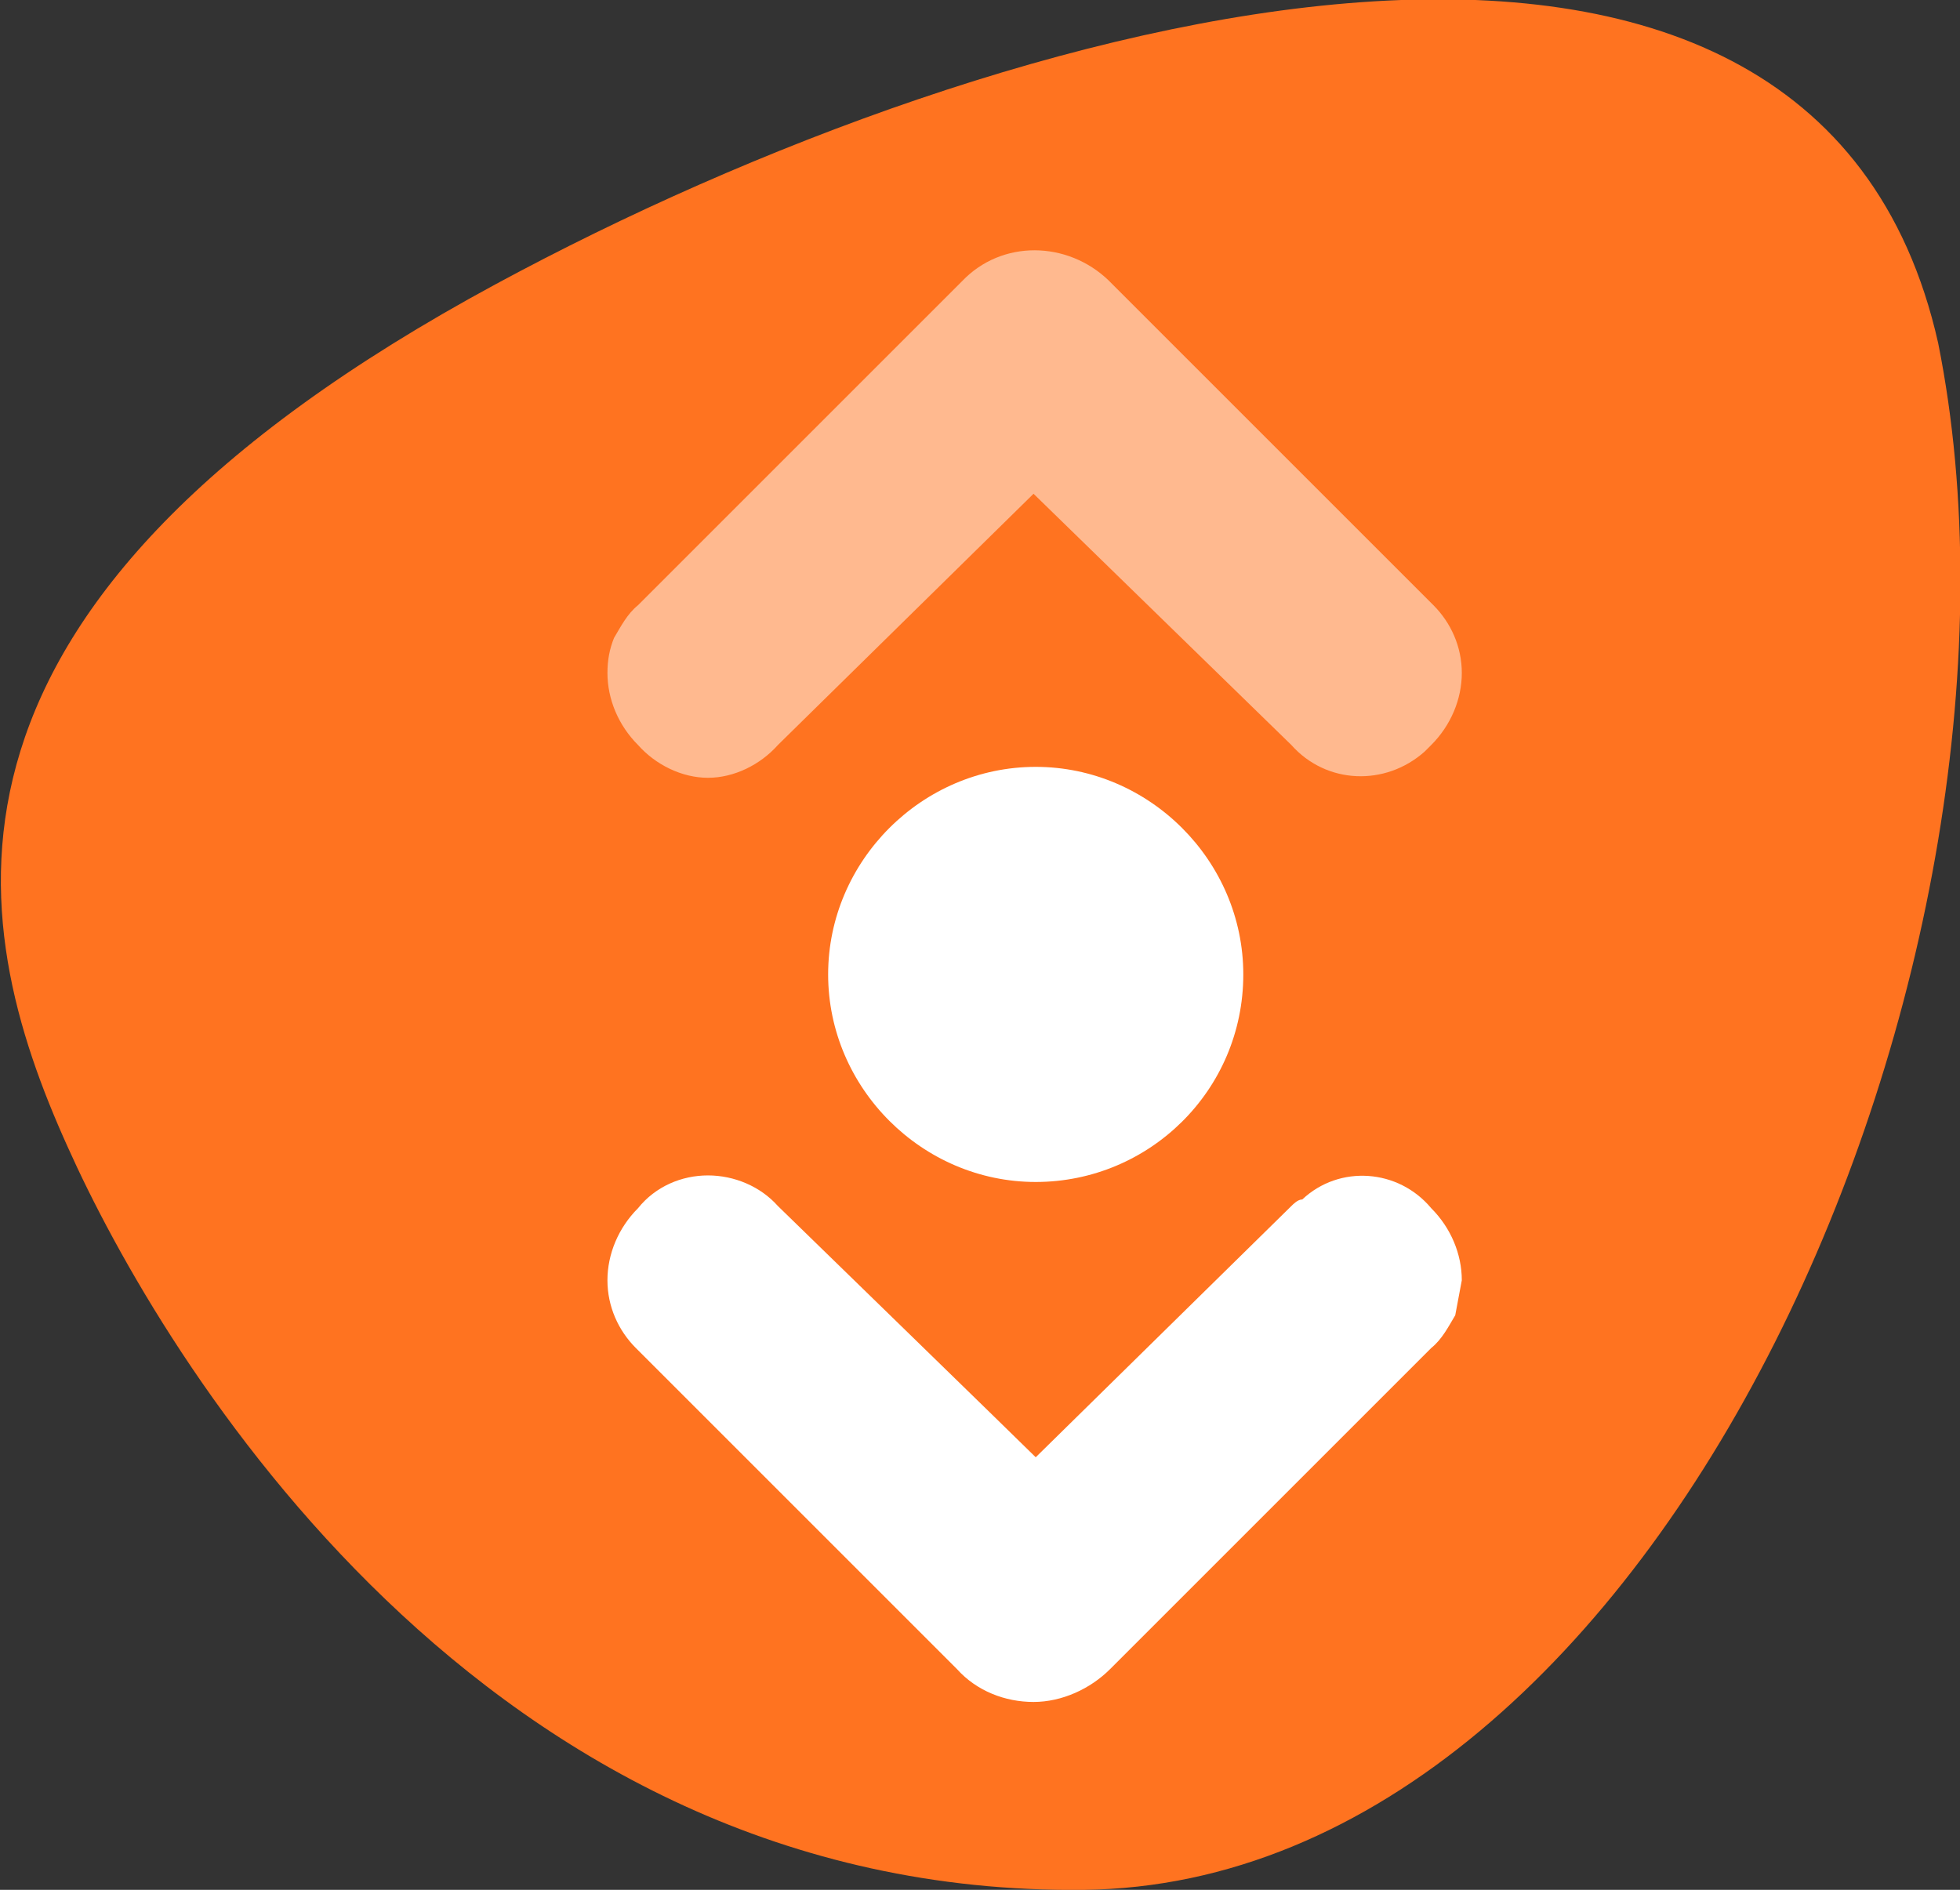 <?xml version="1.0" encoding="utf-8"?>
<!-- Generator: Adobe Illustrator 28.0.0, SVG Export Plug-In . SVG Version: 6.00 Build 0)  -->
<svg version="1.1" id="Component_11_2" xmlns="http://www.w3.org/2000/svg" xmlns:xlink="http://www.w3.org/1999/xlink" x="0px"
	 y="0px" viewBox="0 0 89.7 86.5" style="enable-background:new 0 0 89.7 86.5;" xml:space="preserve">
<rect x="0" y="0" width="89.7" height="86.5" fill="#333333" stroke="none"/>
<style type="text/css">
	.st0{fill:#FF7320;}
	.st1{fill:#FFFFFF;}
	.st2{fill:#FFB98F;}
</style>
<path id="Path_53" class="st0" d="M88.7,15.7C83-9.7,46,0.4,22.7,13C-4.5,27.7-1.6,42.1,3.1,52.5c4.3,9.6,19,34.3,46.5,34
	C76.2,86.2,94.3,43.6,88.7,15.7"/>
<path id="Path_54" class="st1" d="M59.1,55.2L59.1,55.2L47.4,66.7c-0.6-0.6-11.8-11.5-11.8-11.5c-0.8-0.9-2-1.4-3.2-1.4
	s-2.4,0.5-3.2,1.5c-0.9,0.9-1.4,2.1-1.4,3.3s0.5,2.3,1.3,3.1l14.7,14.7c0.9,1,2.2,1.5,3.5,1.5s2.6-0.6,3.5-1.5l14.7-14.7
	c0.5-0.4,0.8-1,1.1-1.5l0.3-1.6c0-1.2-0.5-2.4-1.4-3.3c-1.5-1.8-4.2-2-5.9-0.4C59.4,54.9,59.2,55.1,59.1,55.2"/>
<path id="Path_55" class="st1" d="M56.9,44.6c0,5.3-4.3,9.5-9.5,9.5s-9.5-4.3-9.5-9.5s4.3-9.5,9.5-9.5l0,0
	C52.6,35.1,56.9,39.4,56.9,44.6L56.9,44.6"/>
<path id="Path_56" class="st2" d="M43.9,13L29.2,27.7c-0.5,0.4-0.8,1-1.1,1.5c-0.2,0.5-0.3,1-0.3,1.6c0,1.2,0.5,2.4,1.4,3.3
	c0.8,0.9,2,1.5,3.2,1.5s2.4-0.6,3.2-1.5l0,0l11.7-11.5l11.8,11.5c1.6,1.8,4.3,1.9,6.1,0.3c0.1-0.1,0.2-0.2,0.3-0.3
	c0.9-0.9,1.4-2.1,1.4-3.3s-0.5-2.3-1.3-3.1L50.9,13c-1.8-1.9-4.8-2.1-6.7-0.3C44.1,12.8,44,12.9,43.9,13"/>
<script  xmlns=""></script>
</svg>
